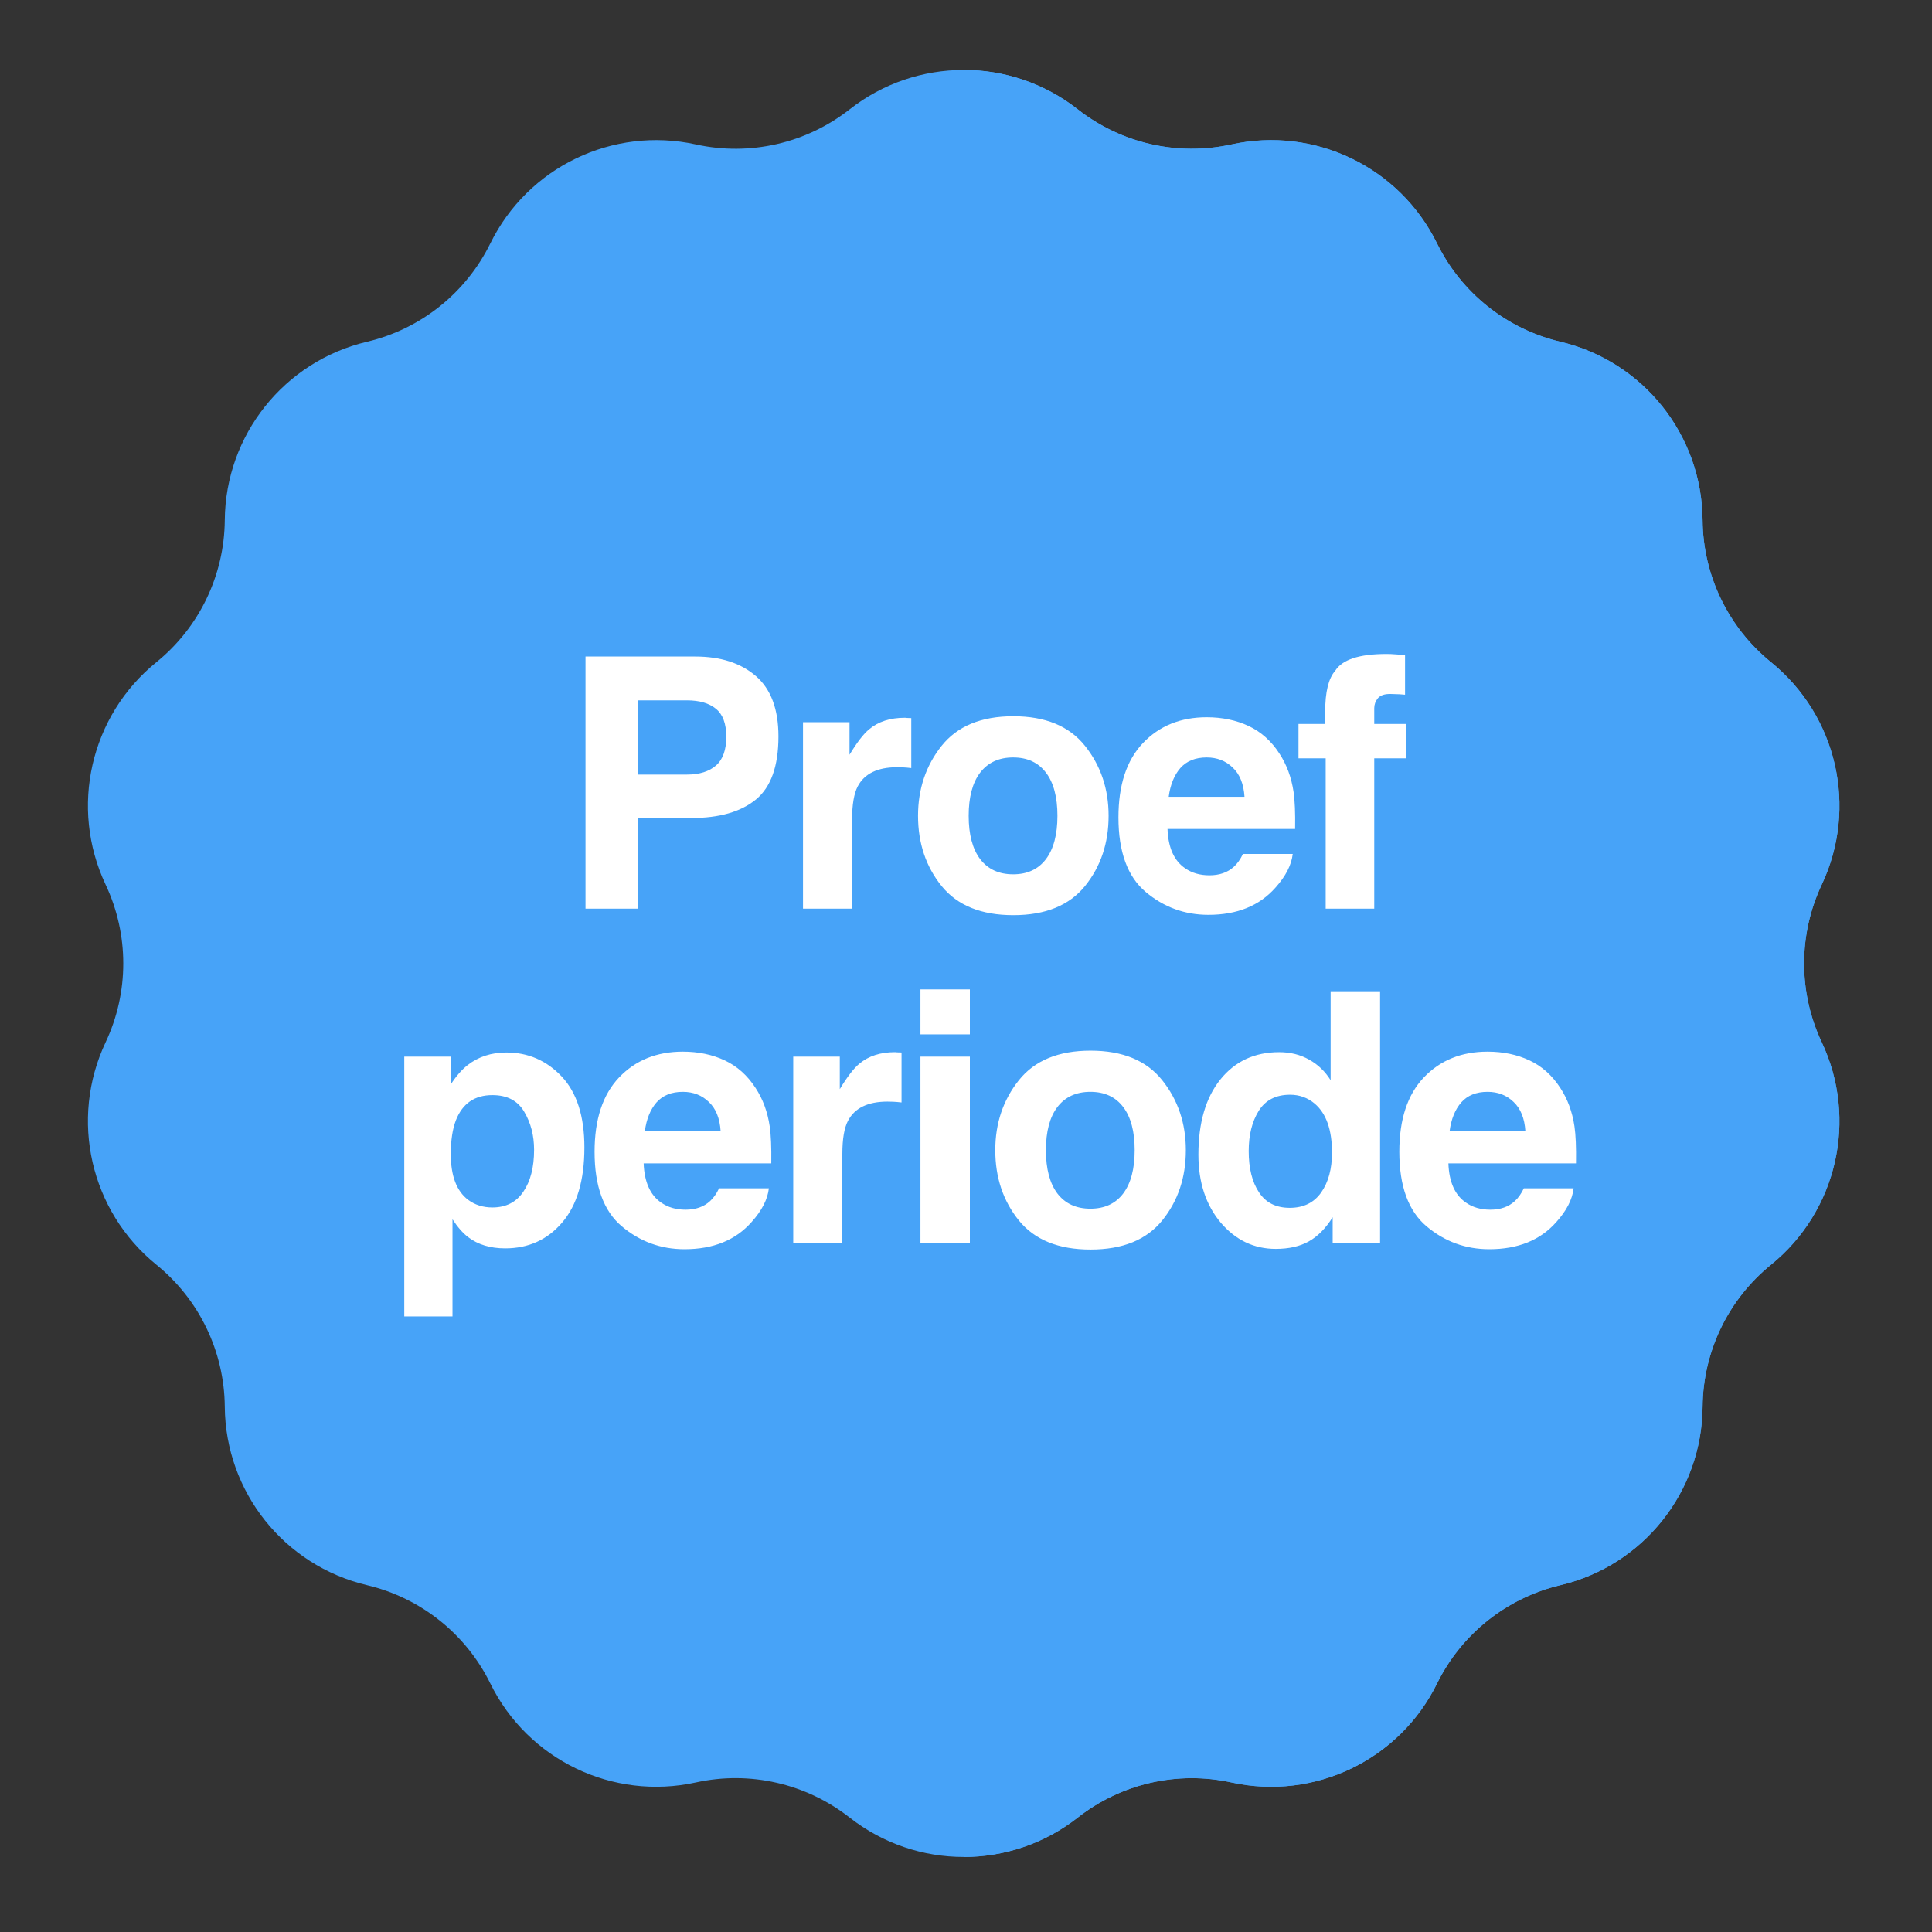 <svg xmlns="http://www.w3.org/2000/svg" fill="none" viewBox="0 0 52 52" height="52" width="52">
<rect x="0" y="0" width="52" height="52" fill="#333333" stroke="none"/>
<path fill="#47A3F8" d="M29.008 2.942C30.177 3.86 31.695 4.206 33.146 3.887C35.384 3.395 37.668 4.495 38.678 6.551C39.334 7.885 40.551 8.855 41.997 9.198C44.226 9.725 45.807 11.707 45.825 13.998C45.837 15.484 46.513 16.887 47.667 17.823C49.447 19.265 50.011 21.737 49.033 23.809C48.399 25.153 48.399 26.71 49.033 28.053C50.011 30.125 49.447 32.597 47.667 34.04C46.513 34.976 45.837 36.378 45.825 37.864C45.807 40.155 44.226 42.137 41.997 42.665C40.551 43.007 39.334 43.978 38.678 45.311C37.668 47.367 35.384 48.467 33.146 47.975C31.695 47.656 30.177 48.003 29.008 48.92C27.205 50.334 24.67 50.334 22.868 48.92C21.698 48.003 20.181 47.656 18.73 47.975C16.492 48.467 14.208 47.367 13.197 45.311C12.542 43.978 11.325 43.007 9.879 42.665C7.649 42.137 6.069 40.155 6.05 37.864C6.038 36.378 5.363 34.976 4.209 34.04C2.429 32.597 1.865 30.126 2.842 28.054C3.476 26.71 3.476 25.153 2.842 23.809C1.865 21.737 2.429 19.265 4.209 17.823C5.363 16.887 6.038 15.484 6.05 13.998C6.069 11.708 7.649 9.726 9.879 9.198C11.325 8.856 12.542 7.885 13.197 6.551C14.208 4.495 16.492 3.395 18.73 3.887C20.181 4.206 21.698 3.86 22.868 2.943C24.67 1.529 27.205 1.529 29.008 2.942Z"></path>
<path fill="#47A3F8" d="M38.897 38.897C46.058 31.736 46.058 20.127 38.897 12.966C31.736 5.805 20.127 5.805 12.966 12.966C5.805 20.127 5.805 31.736 12.966 38.897C20.127 46.058 31.736 46.058 38.897 38.897Z"></path>
<path fill="#47A3F8" d="M25.938 7.592V44.27C36.066 44.27 44.277 36.06 44.277 25.931C44.277 15.803 36.066 7.592 25.938 7.592Z"></path>
<path fill="#47A3F8" d="M49.033 28.054C48.399 26.71 48.399 25.153 49.033 23.809C50.011 21.737 49.446 19.266 47.667 17.823C46.513 16.887 45.837 15.484 45.825 13.999C45.807 11.708 44.226 9.726 41.997 9.198C40.551 8.856 39.334 7.885 38.678 6.552C37.667 4.495 35.383 3.396 33.146 3.887C31.695 4.206 30.177 3.86 29.008 2.943C28.107 2.236 27.022 1.882 25.938 1.882V49.981C27.022 49.981 28.107 49.627 29.008 48.92C30.177 48.003 31.695 47.657 33.146 47.976C35.383 48.468 37.667 47.368 38.678 45.312C39.334 43.978 40.551 43.008 41.997 42.665C44.226 42.138 45.807 40.156 45.825 37.864C45.837 36.379 46.513 34.976 47.667 34.04C49.446 32.597 50.011 30.126 49.033 28.054Z"></path>
<path fill="white" d="M18.608 22.017H17.168V24.457H15.759V17.671H18.714C19.396 17.671 19.939 17.846 20.344 18.196C20.749 18.546 20.952 19.087 20.952 19.821C20.952 20.622 20.749 21.188 20.344 21.52C19.939 21.851 19.36 22.017 18.608 22.017ZM19.271 20.604C19.456 20.441 19.548 20.183 19.548 19.83C19.548 19.477 19.454 19.226 19.267 19.075C19.083 18.925 18.823 18.85 18.489 18.85H17.168V20.848H18.489C18.823 20.848 19.084 20.766 19.271 20.604ZM24.149 20.65C23.622 20.65 23.267 20.822 23.086 21.165C22.985 21.359 22.934 21.656 22.934 22.058V24.457H21.613V19.439H22.865V20.314C23.068 19.979 23.244 19.75 23.395 19.628C23.64 19.422 23.959 19.319 24.352 19.319C24.377 19.319 24.397 19.321 24.412 19.324C24.43 19.324 24.469 19.325 24.527 19.328V20.673C24.444 20.663 24.37 20.657 24.306 20.654C24.242 20.651 24.189 20.65 24.149 20.65ZM29.202 20.074C29.626 20.605 29.838 21.233 29.838 21.957C29.838 22.694 29.626 23.325 29.202 23.849C28.779 24.371 28.136 24.632 27.273 24.632C26.411 24.632 25.768 24.371 25.344 23.849C24.921 23.325 24.709 22.694 24.709 21.957C24.709 21.233 24.921 20.605 25.344 20.074C25.768 19.543 26.411 19.278 27.273 19.278C28.136 19.278 28.779 19.543 29.202 20.074ZM27.269 20.387C26.885 20.387 26.589 20.524 26.38 20.797C26.175 21.067 26.072 21.454 26.072 21.957C26.072 22.46 26.175 22.849 26.38 23.122C26.589 23.395 26.885 23.532 27.269 23.532C27.652 23.532 27.947 23.395 28.153 23.122C28.358 22.849 28.461 22.46 28.461 21.957C28.461 21.454 28.358 21.067 28.153 20.797C27.947 20.524 27.652 20.387 27.269 20.387ZM34.794 22.984C34.76 23.282 34.605 23.584 34.329 23.891C33.899 24.379 33.298 24.623 32.524 24.623C31.886 24.623 31.323 24.417 30.835 24.006C30.347 23.595 30.103 22.925 30.103 21.999C30.103 21.13 30.322 20.464 30.761 20.001C31.203 19.537 31.776 19.305 32.478 19.305C32.896 19.305 33.272 19.384 33.606 19.54C33.941 19.697 34.217 19.944 34.435 20.281C34.631 20.579 34.759 20.924 34.817 21.317C34.851 21.547 34.865 21.879 34.858 22.312H31.424C31.442 22.815 31.601 23.168 31.898 23.37C32.079 23.496 32.297 23.559 32.552 23.559C32.822 23.559 33.041 23.483 33.21 23.329C33.302 23.246 33.384 23.131 33.454 22.984H34.794ZM33.496 21.446C33.474 21.099 33.368 20.837 33.178 20.659C32.991 20.478 32.758 20.387 32.478 20.387C32.175 20.387 31.938 20.482 31.769 20.673C31.604 20.863 31.499 21.121 31.456 21.446H33.496ZM37.817 17.63V18.698C37.743 18.689 37.619 18.682 37.444 18.679C37.272 18.673 37.152 18.712 37.085 18.794C37.02 18.874 36.988 18.963 36.988 19.061V19.485H37.849V20.41H36.988V24.457H35.681V20.41H34.949V19.485H35.667V19.163C35.667 18.626 35.757 18.256 35.938 18.053C36.129 17.752 36.587 17.602 37.315 17.602C37.398 17.602 37.473 17.605 37.541 17.611C37.608 17.614 37.7 17.62 37.817 17.63ZM15.121 28.977C15.526 29.41 15.729 30.046 15.729 30.884C15.729 31.767 15.529 32.441 15.13 32.905C14.734 33.368 14.223 33.6 13.597 33.6C13.198 33.6 12.867 33.5 12.603 33.3C12.458 33.19 12.317 33.029 12.179 32.817V35.432H10.881V28.439H12.138V29.18C12.279 28.962 12.429 28.79 12.589 28.665C12.88 28.44 13.227 28.328 13.629 28.328C14.216 28.328 14.713 28.545 15.121 28.977ZM14.375 30.948C14.375 30.561 14.286 30.219 14.108 29.921C13.933 29.624 13.648 29.475 13.252 29.475C12.776 29.475 12.449 29.7 12.271 30.151C12.179 30.391 12.133 30.695 12.133 31.063C12.133 31.646 12.288 32.056 12.598 32.292C12.782 32.43 13 32.499 13.252 32.499C13.617 32.499 13.895 32.358 14.085 32.076C14.278 31.794 14.375 31.418 14.375 30.948ZM20.694 31.984C20.66 32.282 20.505 32.584 20.229 32.891C19.799 33.379 19.198 33.623 18.424 33.623C17.786 33.623 17.223 33.417 16.735 33.006C16.247 32.595 16.003 31.925 16.003 30.999C16.003 30.13 16.222 29.464 16.661 29.001C17.103 28.537 17.675 28.305 18.378 28.305C18.796 28.305 19.172 28.384 19.506 28.54C19.841 28.697 20.117 28.944 20.335 29.281C20.531 29.579 20.659 29.924 20.717 30.317C20.751 30.547 20.765 30.879 20.759 31.312H17.324C17.343 31.815 17.501 32.168 17.798 32.37C17.979 32.496 18.197 32.559 18.452 32.559C18.722 32.559 18.942 32.483 19.11 32.329C19.202 32.246 19.284 32.131 19.354 31.984H20.694ZM19.396 30.446C19.374 30.099 19.268 29.837 19.078 29.659C18.891 29.478 18.658 29.387 18.378 29.387C18.075 29.387 17.838 29.482 17.669 29.673C17.504 29.863 17.399 30.121 17.356 30.446H19.396ZM23.887 29.65C23.359 29.65 23.005 29.822 22.824 30.165C22.722 30.359 22.672 30.656 22.672 31.058V33.457H21.35V28.439H22.603V29.314C22.805 28.979 22.982 28.75 23.132 28.628C23.378 28.422 23.697 28.319 24.09 28.319C24.114 28.319 24.134 28.321 24.149 28.324C24.168 28.324 24.206 28.325 24.265 28.328V29.673C24.182 29.663 24.108 29.657 24.044 29.654C23.979 29.651 23.927 29.65 23.887 29.65ZM26.104 28.439V33.457H24.774V28.439H26.104ZM26.104 26.63V27.84H24.774V26.63H26.104ZM31.281 29.074C31.705 29.605 31.917 30.233 31.917 30.957C31.917 31.694 31.705 32.325 31.281 32.849C30.858 33.371 30.215 33.632 29.352 33.632C28.49 33.632 27.847 33.371 27.423 32.849C27 32.325 26.788 31.694 26.788 30.957C26.788 30.233 27 29.605 27.423 29.074C27.847 28.543 28.49 28.278 29.352 28.278C30.215 28.278 30.858 28.543 31.281 29.074ZM29.348 29.387C28.964 29.387 28.668 29.524 28.459 29.797C28.254 30.067 28.151 30.454 28.151 30.957C28.151 31.46 28.254 31.849 28.459 32.122C28.668 32.395 28.964 32.532 29.348 32.532C29.731 32.532 30.026 32.395 30.232 32.122C30.437 31.849 30.54 31.46 30.54 30.957C30.54 30.454 30.437 30.067 30.232 29.797C30.026 29.524 29.731 29.387 29.348 29.387ZM37.145 26.68V33.457H35.869V32.762C35.682 33.06 35.469 33.276 35.229 33.411C34.99 33.546 34.692 33.614 34.336 33.614C33.75 33.614 33.256 33.377 32.854 32.905C32.455 32.429 32.255 31.82 32.255 31.077C32.255 30.221 32.452 29.547 32.845 29.056C33.24 28.565 33.768 28.319 34.428 28.319C34.732 28.319 35.002 28.387 35.239 28.522C35.475 28.654 35.667 28.838 35.814 29.074V26.68H37.145ZM33.609 30.98C33.609 31.444 33.701 31.814 33.885 32.09C34.066 32.369 34.342 32.509 34.714 32.509C35.085 32.509 35.367 32.37 35.561 32.094C35.754 31.818 35.851 31.46 35.851 31.022C35.851 30.408 35.696 29.969 35.386 29.705C35.196 29.545 34.975 29.465 34.723 29.465C34.339 29.465 34.057 29.611 33.876 29.903C33.698 30.191 33.609 30.55 33.609 30.98ZM42.354 31.984C42.32 32.282 42.165 32.584 41.889 32.891C41.459 33.379 40.858 33.623 40.084 33.623C39.446 33.623 38.883 33.417 38.395 33.006C37.907 32.595 37.663 31.925 37.663 30.999C37.663 30.13 37.882 29.464 38.321 29.001C38.763 28.537 39.335 28.305 40.038 28.305C40.456 28.305 40.832 28.384 41.166 28.54C41.501 28.697 41.777 28.944 41.995 29.281C42.191 29.579 42.319 29.924 42.377 30.317C42.411 30.547 42.425 30.879 42.418 31.312H38.984C39.002 31.815 39.16 32.168 39.458 32.37C39.639 32.496 39.857 32.559 40.112 32.559C40.382 32.559 40.602 32.483 40.77 32.329C40.862 32.246 40.944 32.131 41.014 31.984H42.354ZM41.056 30.446C41.034 30.099 40.928 29.837 40.738 29.659C40.551 29.478 40.318 29.387 40.038 29.387C39.734 29.387 39.498 29.482 39.329 29.673C39.164 29.863 39.059 30.121 39.016 30.446H41.056Z"></path>
</svg>
